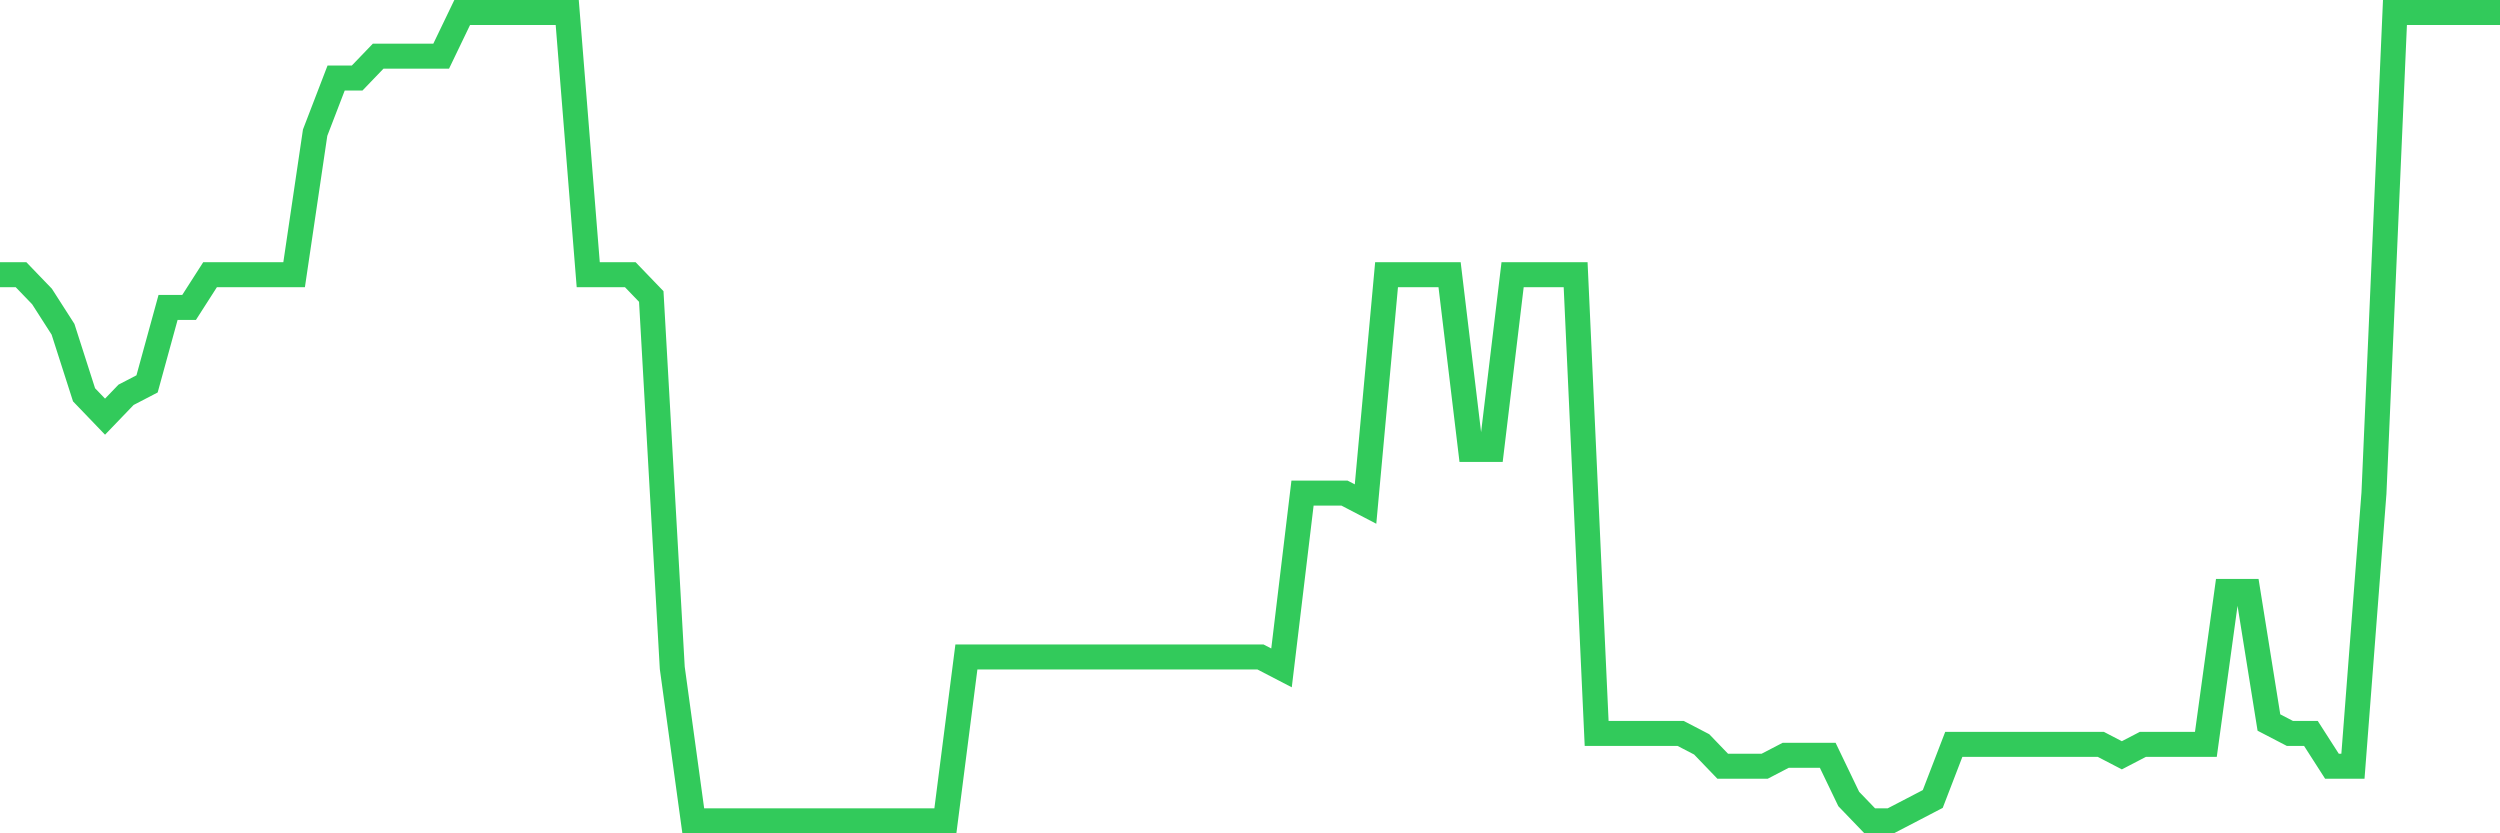 <svg
  xmlns="http://www.w3.org/2000/svg"
  xmlns:xlink="http://www.w3.org/1999/xlink"
  width="120"
  height="40"
  viewBox="0 0 120 40"
  preserveAspectRatio="none"
>
  <polyline
    points="0,13.184 1.008,13.184 2.017,14.232 3.025,15.805 4.034,18.951 5.042,20 6.05,18.951 7.059,18.427 8.067,14.757 9.076,14.757 10.084,13.184 11.092,13.184 12.101,13.184 13.109,13.184 14.118,13.184 15.126,6.368 16.134,3.746 17.143,3.746 18.151,2.697 19.16,2.697 20.168,2.697 21.176,2.697 22.185,0.6 23.193,0.6 24.202,0.6 25.21,0.6 26.218,0.6 27.227,0.6 28.235,13.184 29.244,13.184 30.252,13.184 31.261,14.232 32.269,32.059 33.277,39.4 34.286,39.4 35.294,39.4 36.303,39.4 37.311,39.4 38.319,39.4 39.328,39.4 40.336,39.4 41.345,39.4 42.353,39.4 43.361,39.4 44.37,39.4 45.378,39.4 46.387,31.535 47.395,31.535 48.403,31.535 49.412,31.535 50.42,31.535 51.429,31.535 52.437,31.535 53.445,31.535 54.454,31.535 55.462,31.535 56.471,31.535 57.479,31.535 58.487,31.535 59.496,31.535 60.504,31.535 61.513,32.059 62.521,23.67 63.529,23.67 64.538,23.67 65.546,24.195 66.555,13.184 67.563,13.184 68.571,13.184 69.58,13.184 70.588,21.573 71.597,21.573 72.605,13.184 73.613,13.184 74.622,13.184 75.63,13.184 76.639,35.205 77.647,35.205 78.655,35.205 79.664,35.205 80.672,35.205 81.681,35.73 82.689,36.778 83.697,36.778 84.706,36.778 85.714,36.254 86.723,36.254 87.731,36.254 88.739,38.351 89.748,39.4 90.756,39.4 91.765,38.876 92.773,38.351 93.782,35.73 94.79,35.73 95.798,35.73 96.807,35.73 97.815,35.73 98.824,35.73 99.832,35.73 100.84,35.73 101.849,36.254 102.857,35.73 103.866,35.73 104.874,35.73 105.882,35.73 106.891,28.389 107.899,28.389 108.908,34.681 109.916,35.205 110.924,35.205 111.933,36.778 112.941,36.778 113.95,23.67 114.958,0.6 115.966,0.6 116.975,0.6 117.983,0.6 118.992,0.6 120,0.6"
    fill="none"
    stroke="#32ca5b"
    stroke-width="1.2"
  >
  </polyline>
</svg>